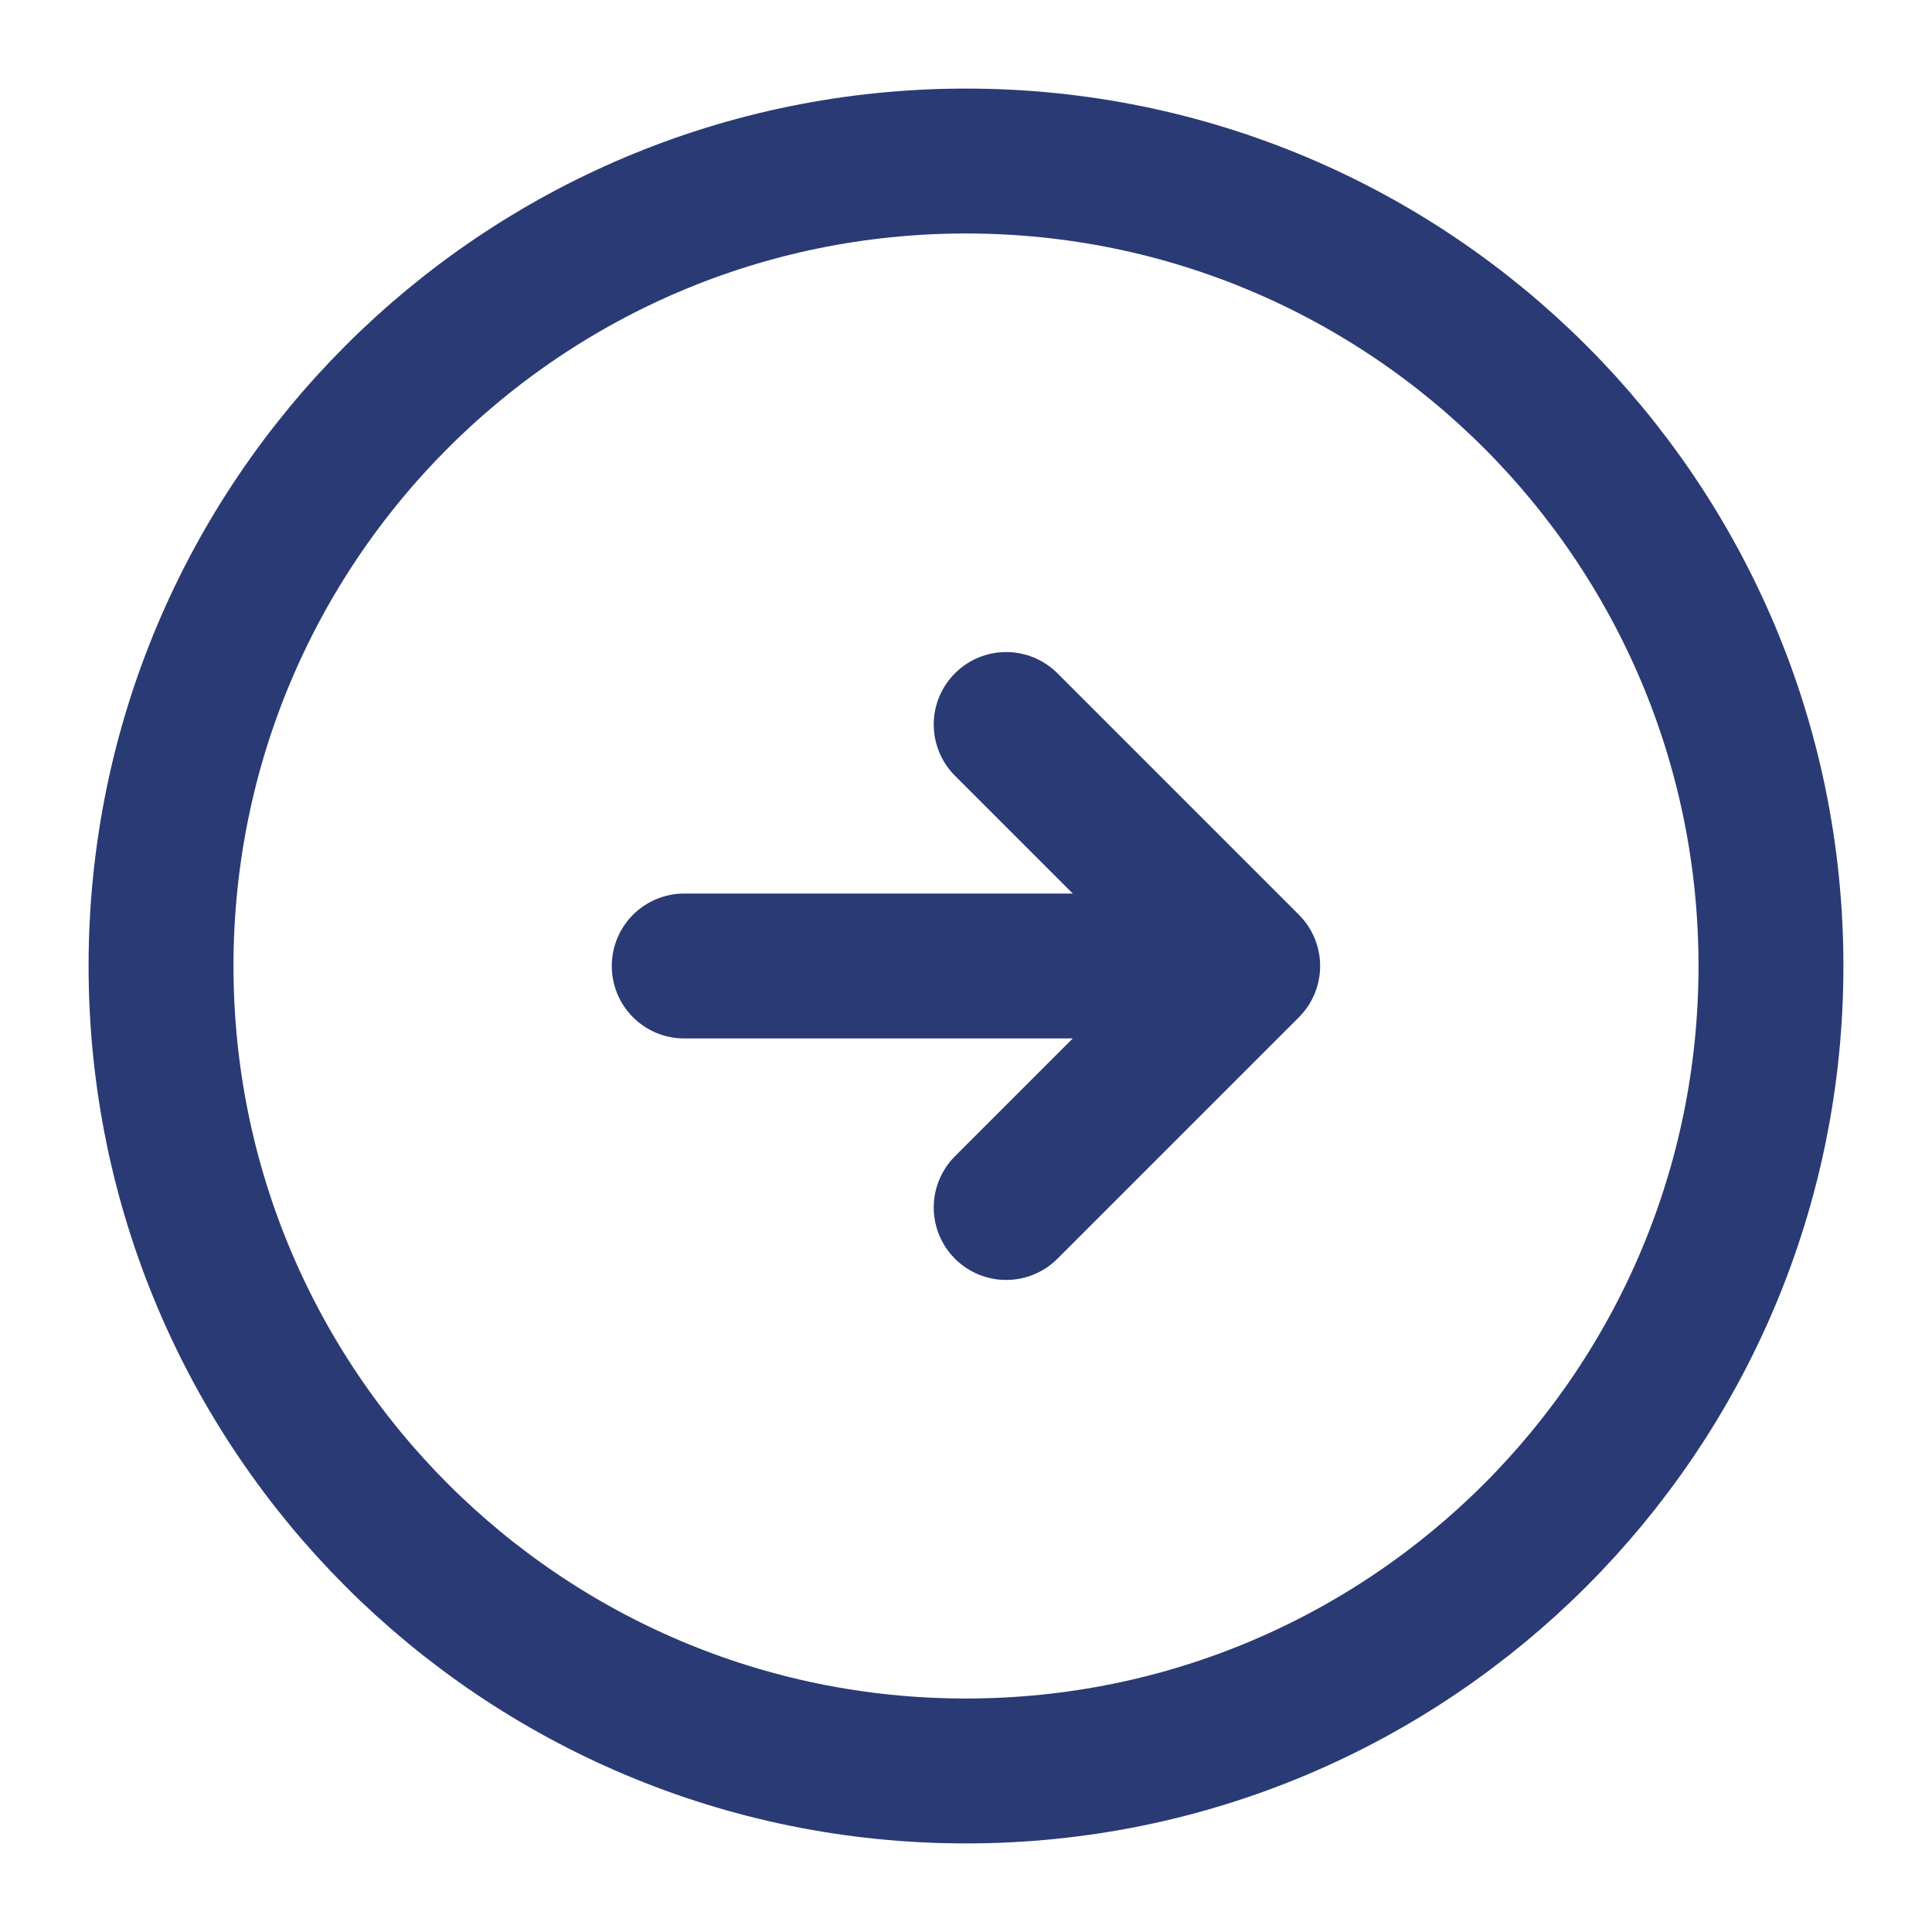 <svg width="20" height="20" viewBox="0 0 20 20" fill="none" xmlns="http://www.w3.org/2000/svg">
<path d="M10 18.333C14.602 18.333 18.333 14.602 18.333 10C18.333 5.398 14.602 1.667 10 1.667C5.397 1.667 1.667 5.398 1.667 10C1.667 14.602 5.397 18.333 10 18.333Z" stroke="#2A3A74" stroke-width="1.5" stroke-linecap="round" stroke-linejoin="round"/>
<path d="M7.083 10H12.084" stroke="#2A3A74" stroke-width="1.5" stroke-linecap="round" stroke-linejoin="round"/>
<path d="M10.416 12.5L12.916 10L10.416 7.5" stroke="#2A3A74" stroke-width="1.5" stroke-linecap="round" stroke-linejoin="round"/>
</svg>
